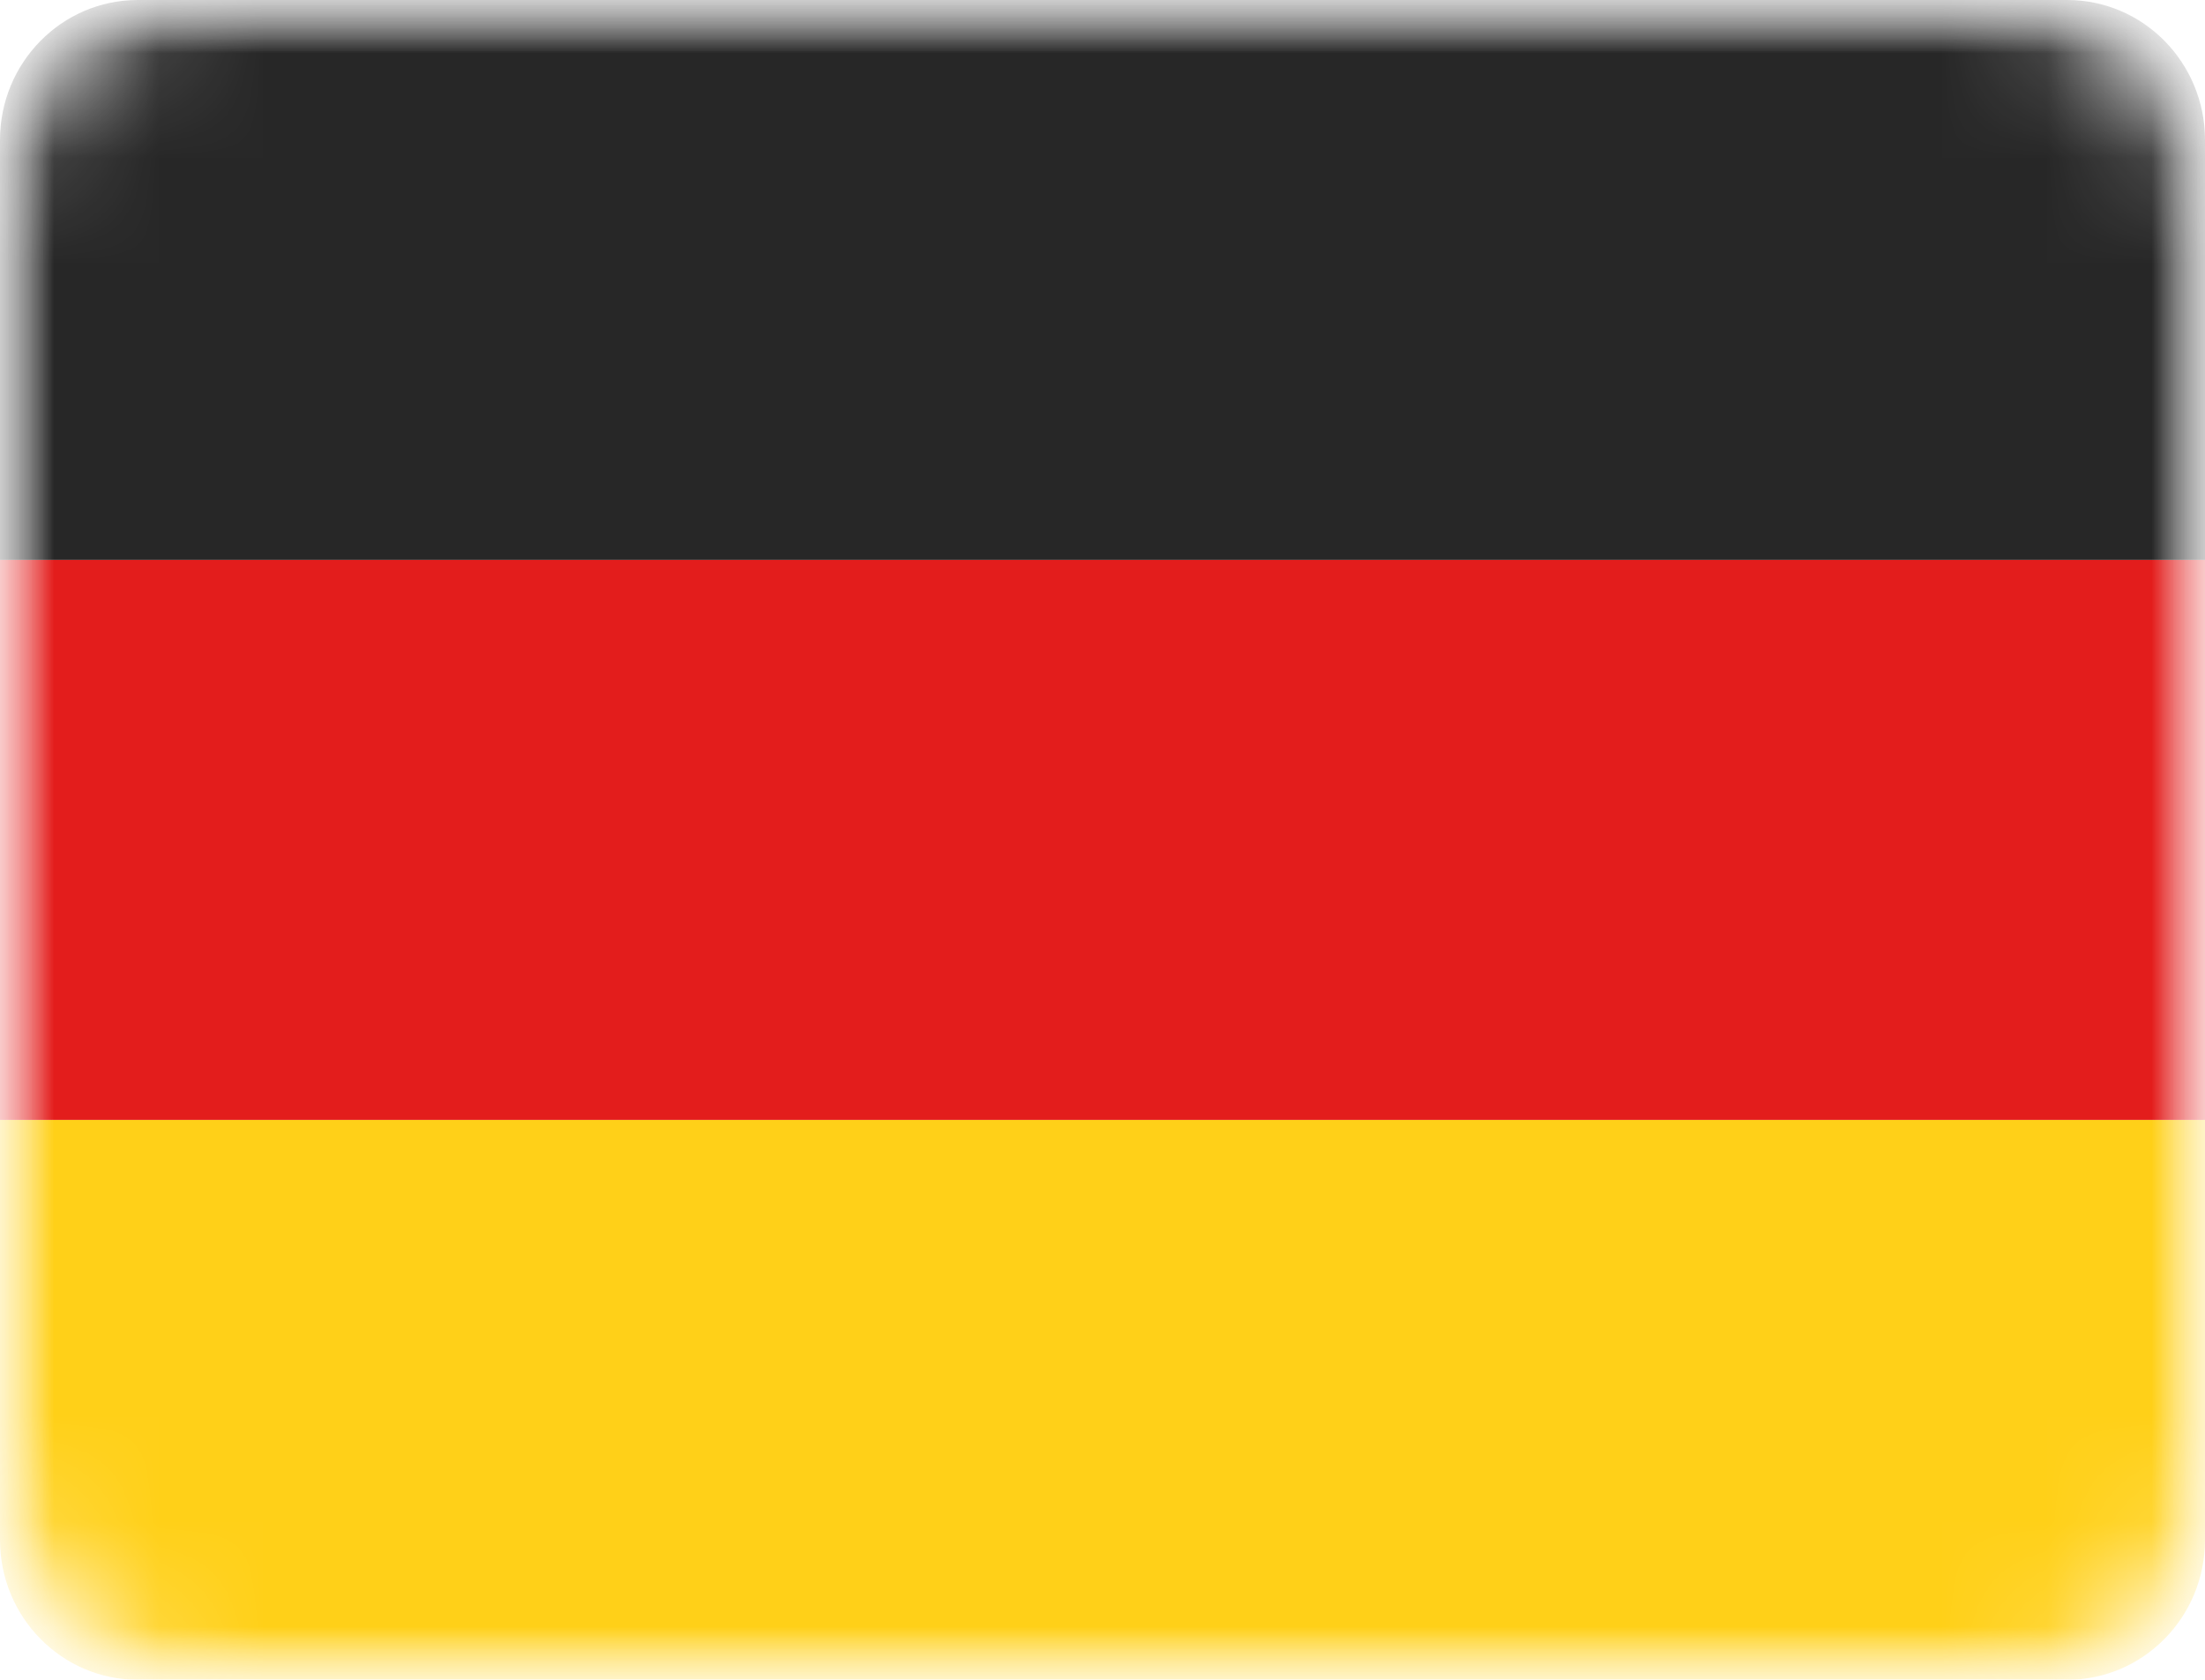 <svg xmlns="http://www.w3.org/2000/svg" xmlns:xlink="http://www.w3.org/1999/xlink" width="21" height="16" viewBox="0 0 21 16"><defs><rect id="a" width="21" height="16" x="0" y="0" rx="2"/><rect id="c" width="21" height="16" x="0" y="0"/></defs><g fill="none" fill-rule="evenodd"><mask id="b" fill="#fff"><use xlink:href="#a"/></mask><g mask="url(#b)"><mask id="d" fill="#fff"><use xlink:href="#c"/></mask><g fill-rule="nonzero" mask="url(#d)"><path fill="#FFD018" d="M0,10.667 L21,10.667 L21,14.667 C21,15.403 20.412,16 19.688,16 L1.312,16 C0.588,16 0,15.403 0,14.667 L0,10.667 L0,10.667 Z"/><polygon fill="#E31D1C" points="0 5.333 21 5.333 21 10.667 0 10.667"/><path fill="#272727" d="M1.312,0 L19.688,0 C20.412,0 21,0.597 21,1.333 L21,5.333 L21,5.333 L0,5.333 L0,1.333 C0,0.597 0.588,0 1.312,0 Z"/></g></g></g></svg>